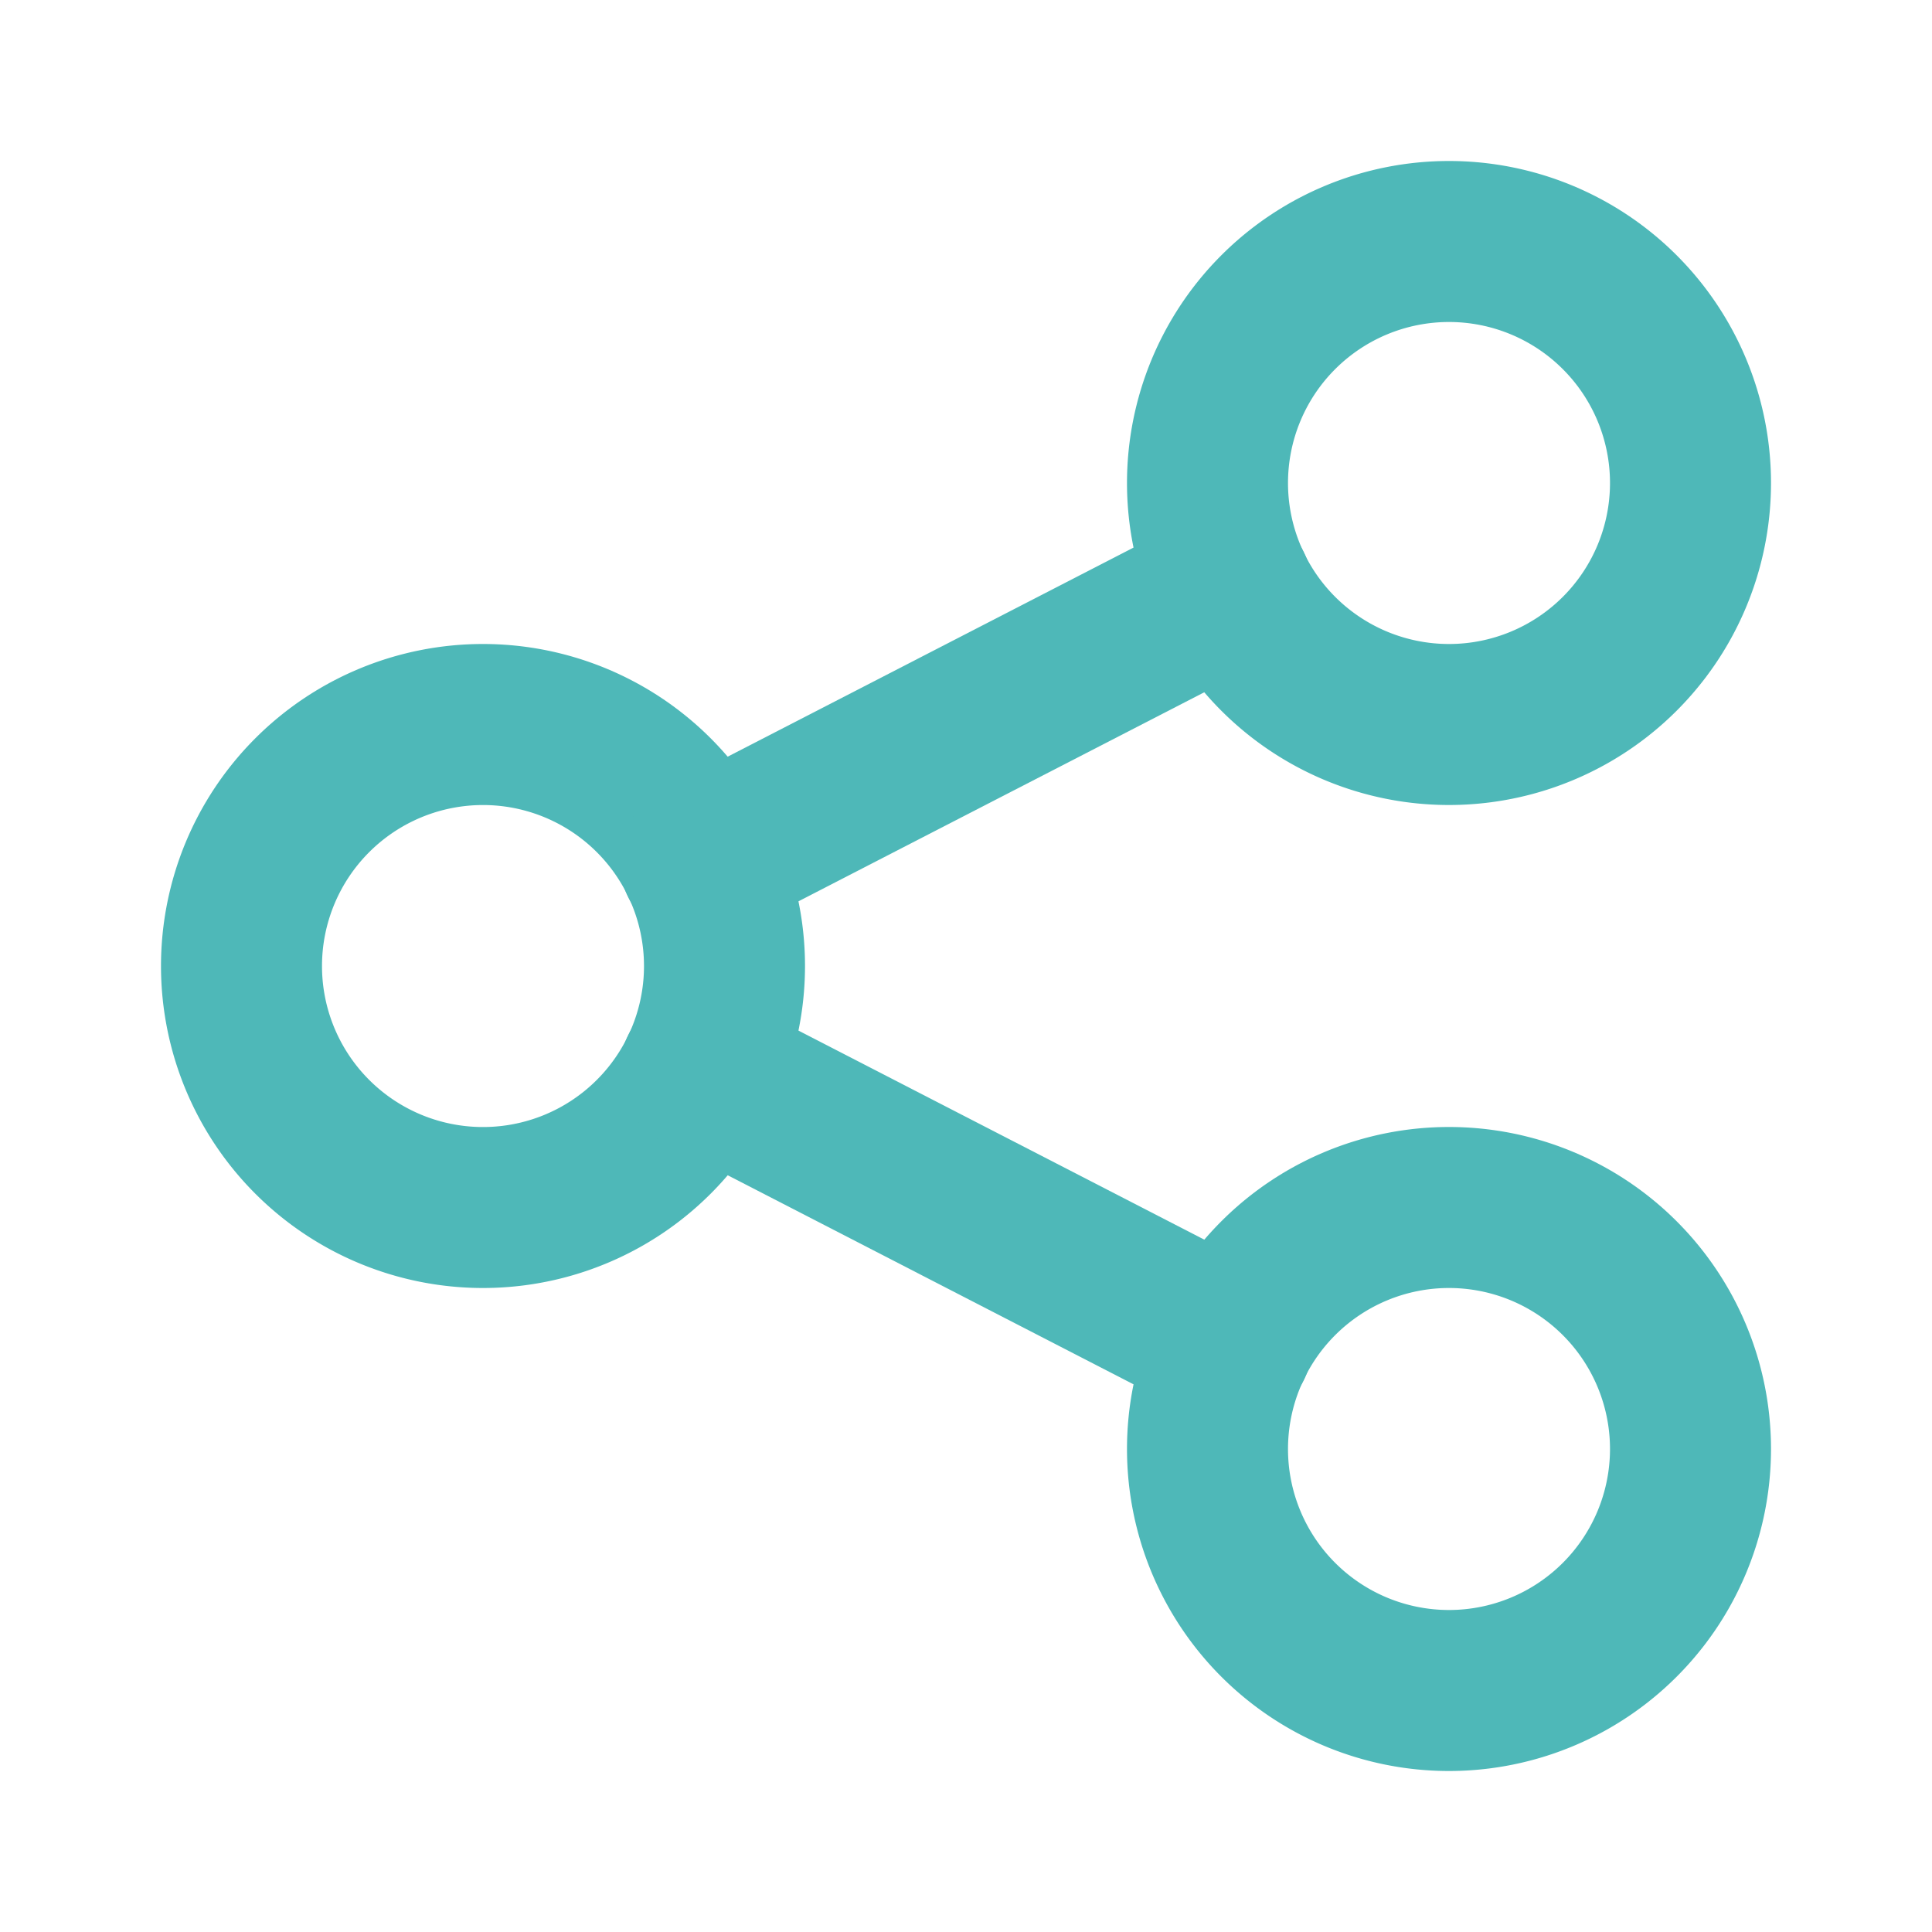 <svg id="Group_13185" data-name="Group 13185" xmlns="http://www.w3.org/2000/svg" width="24" height="24" viewBox="0 0 24 24">
  <path id="Path_19591" data-name="Path 19591" d="M0,0H24V24H0Z" fill="none"/>
  <path id="Path_19592" data-name="Path 19592" d="M6,16a4,4,0,1,1,4-4A4,4,0,0,1,6,16ZM4,12a2,2,0,1,0,.586-1.414A2,2,0,0,0,4,12Z" fill="#4eb8b8"/>
  <path id="Path_19593" data-name="Path 19593" d="M18,10a4,4,0,1,1,4-4A4,4,0,0,1,18,10ZM16,6a2,2,0,1,0,2-2A2,2,0,0,0,16,6Z" fill="#4eb8b8"/>
  <path id="Path_19594" data-name="Path 19594" d="M18,22a4,4,0,1,1,4-4A4,4,0,0,1,18,22Zm0-6a2,2,0,1,0,2,2A2,2,0,0,0,18,16Z" fill="#4eb8b8"/>
  <path id="Path_19595" data-name="Path 19595" d="M8.7,11.7a1,1,0,0,1-.459-1.889l6.6-3.4a1,1,0,1,1,.916,1.778l-6.6,3.4A1,1,0,0,1,8.7,11.7Z" fill="#4eb8b8"/>
  <path id="Path_19596" data-name="Path 19596" d="M15.3,17.7a1,1,0,0,1-.457-.111l-6.6-3.4a1,1,0,0,1,.916-1.778l6.6,3.4A1,1,0,0,1,15.3,17.7Z" fill="#4eb8b8"/>
</svg>
